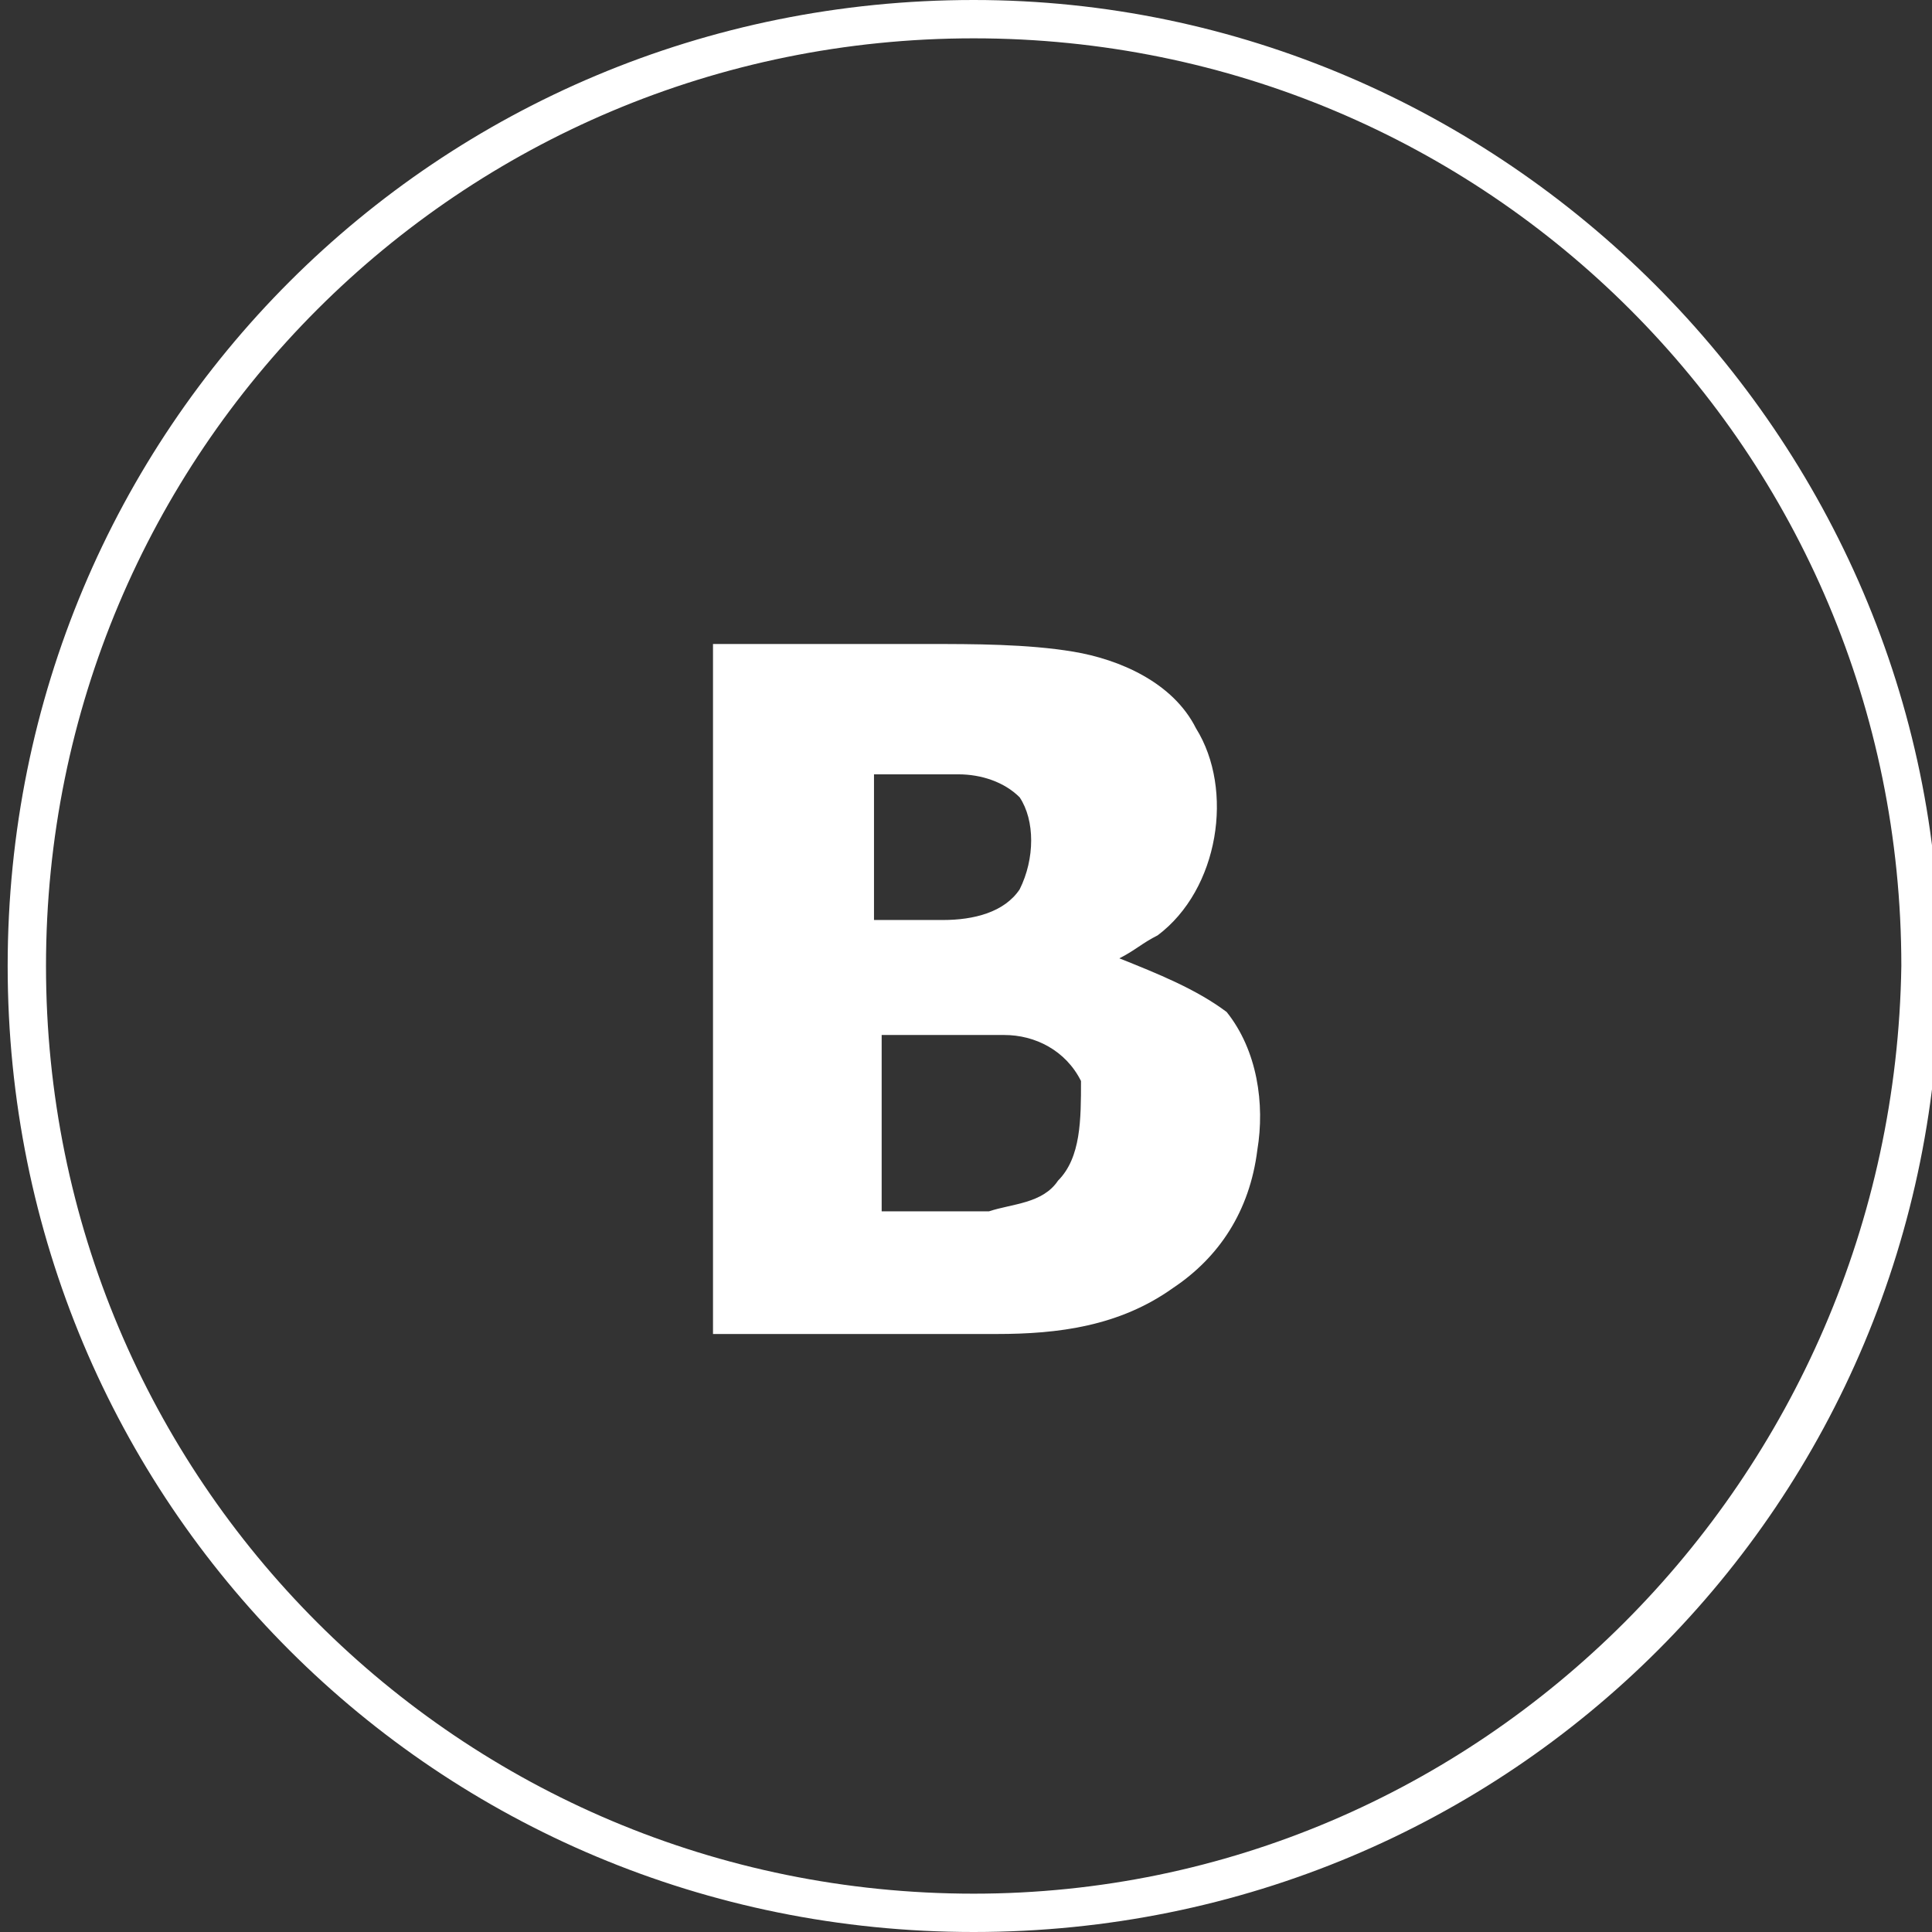 <?xml version="1.0" encoding="utf-8"?>
<!-- Generator: Adobe Illustrator 18.1.1, SVG Export Plug-In . SVG Version: 6.00 Build 0)  -->
<svg version="1.1" id="Layer_1" xmlns="http://www.w3.org/2000/svg" xmlns:xlink="http://www.w3.org/1999/xlink" x="0px" y="0px"
	 viewBox="-280.5 384 25.2 25.2" enable-background="new -280.5 384 25.2 25.2" xml:space="preserve">
<rect x="-280.5" y="384" width="25.2" height="25.2" fill="#333333" stroke="none"/>
<path fill="#ffffff" d="M-267.8,384c-7,0-12.6,5.6-12.6,12.6c0,7,5.6,12.6,12.6,12.6s12.6-5.6,12.6-12.6C-255.2,389.7-260.9,384-267.8,384z
	 M-267.8,408.7c-6.7,0-12.1-5.4-12.1-12.1c0-6.7,5.4-12.1,12.1-12.1s12.1,5.4,12.1,12.1C-255.8,403.3-261.2,408.7-267.8,408.7z
	 M-265.9,396.5C-265.9,396.5-265.9,396.5-265.9,396.5c0.2-0.1,0.3-0.2,0.5-0.3c0.8-0.6,1-1.9,0.5-2.7c-0.3-0.6-1-0.9-1.6-1
	c-0.6-0.1-1.3-0.1-1.9-0.1c-0.9,0-1.9,0-2.8,0c0,3,0,6,0,9c1.2,0,2.5,0,3.7,0c0.8,0,1.6-0.1,2.3-0.6c0.6-0.4,1-1,1.1-1.8
	c0.1-0.6,0-1.3-0.4-1.8C-264.9,396.9-265.4,396.7-265.9,396.5z M-269.1,394.1c0.4,0,0.7,0,1.1,0c0.3,0,0.6,0.1,0.8,0.3
	c0.2,0.3,0.2,0.8,0,1.2c-0.2,0.3-0.6,0.4-1,0.4c-0.3,0-0.6,0-0.9,0C-269.1,395.4-269.1,394.8-269.1,394.1z M-266.7,399.4
	c-0.2,0.3-0.6,0.3-0.9,0.4c-0.5,0-1,0-1.4,0c0-0.8,0-1.5,0-2.3c0.5,0,1,0,1.6,0c0.4,0,0.8,0.2,1,0.6
	C-266.4,398.6-266.4,399.1-266.7,399.4z"/>
</svg>
